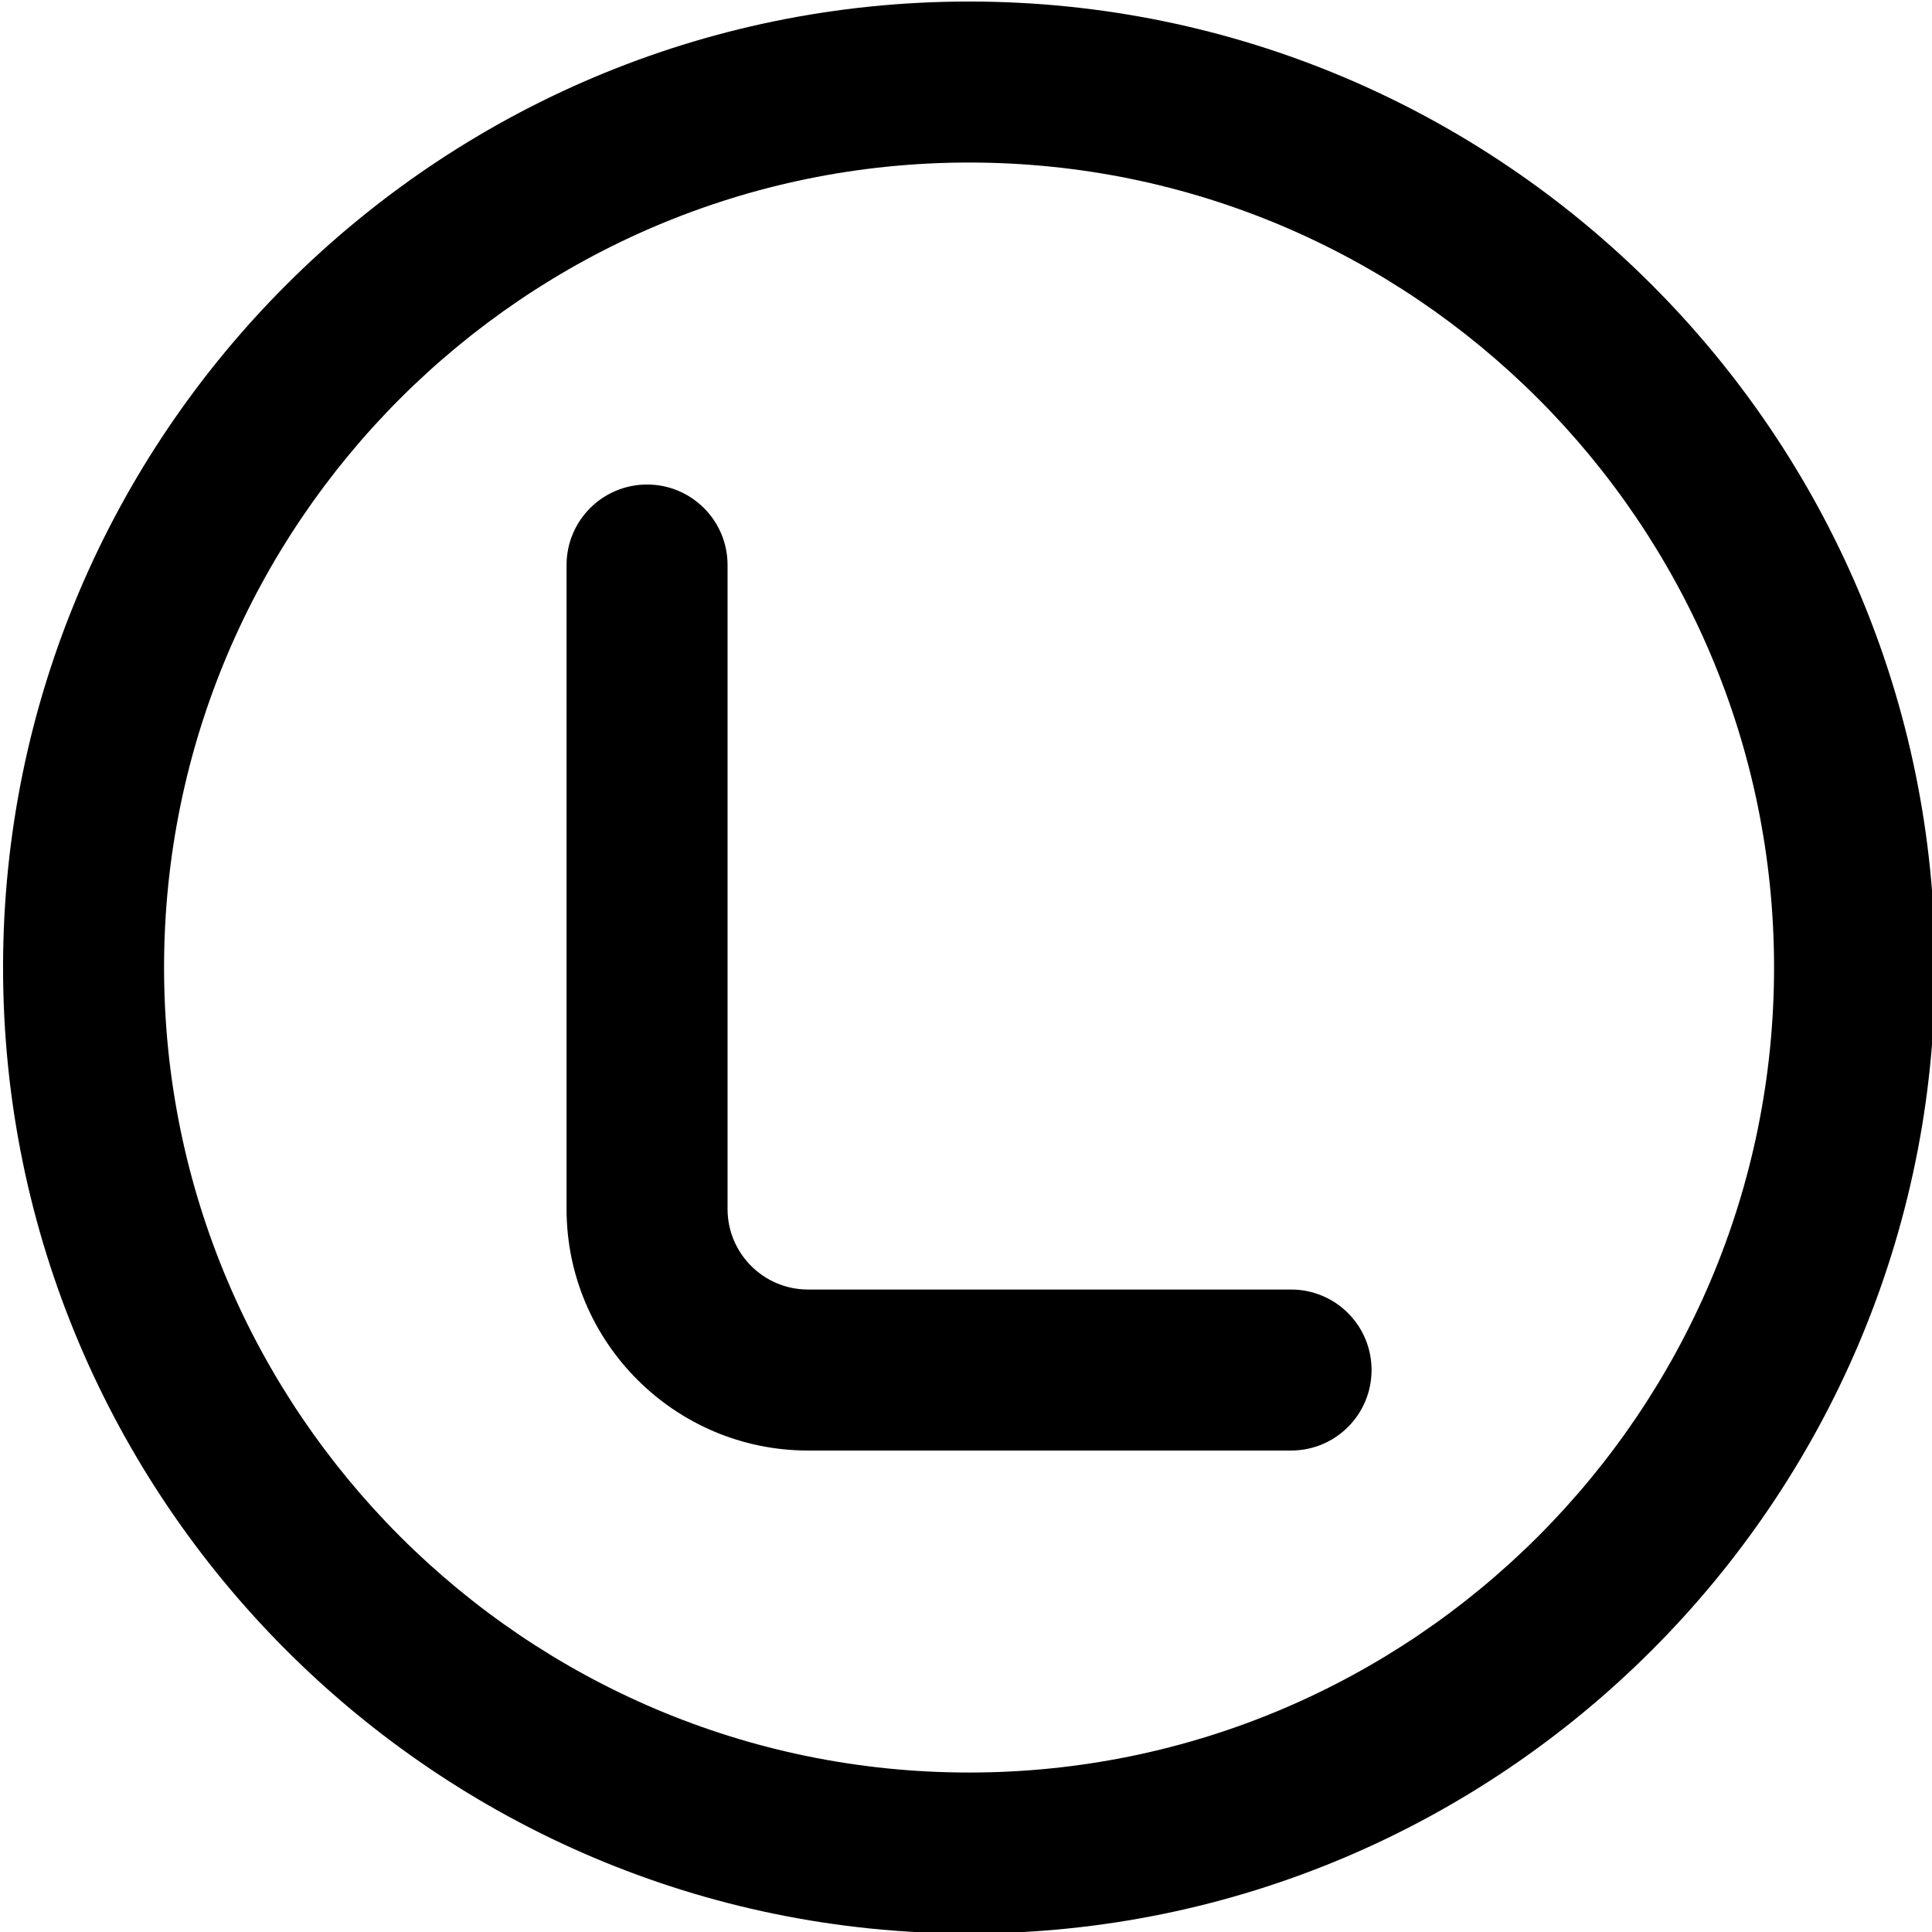 <?xml version="1.0" encoding="UTF-8"?>
<svg xmlns="http://www.w3.org/2000/svg" id="Layer_1" data-name="Layer 1" viewBox="0 0 24 24" width="512" height="512"><path d="m12.038.019C5.421.019.038,5.402.038,12.019s5.383,12,12,12,12-5.384,12-12S18.655.019,12.038.019Zm0,22c-5.514,0-10-4.486-10-10S6.524,2.019,12.038,2.019s10,4.486,10,10-4.486,10-10,10Zm5-5c0,.553-.447,1-1,1h-6c-1.654,0-3-1.346-3-3V7.019c0-.552.447-1,1-1s1,.448,1,1v8c0,.552.448,1,1,1h6c.553,0,1,.447,1,1Z"/></svg>
